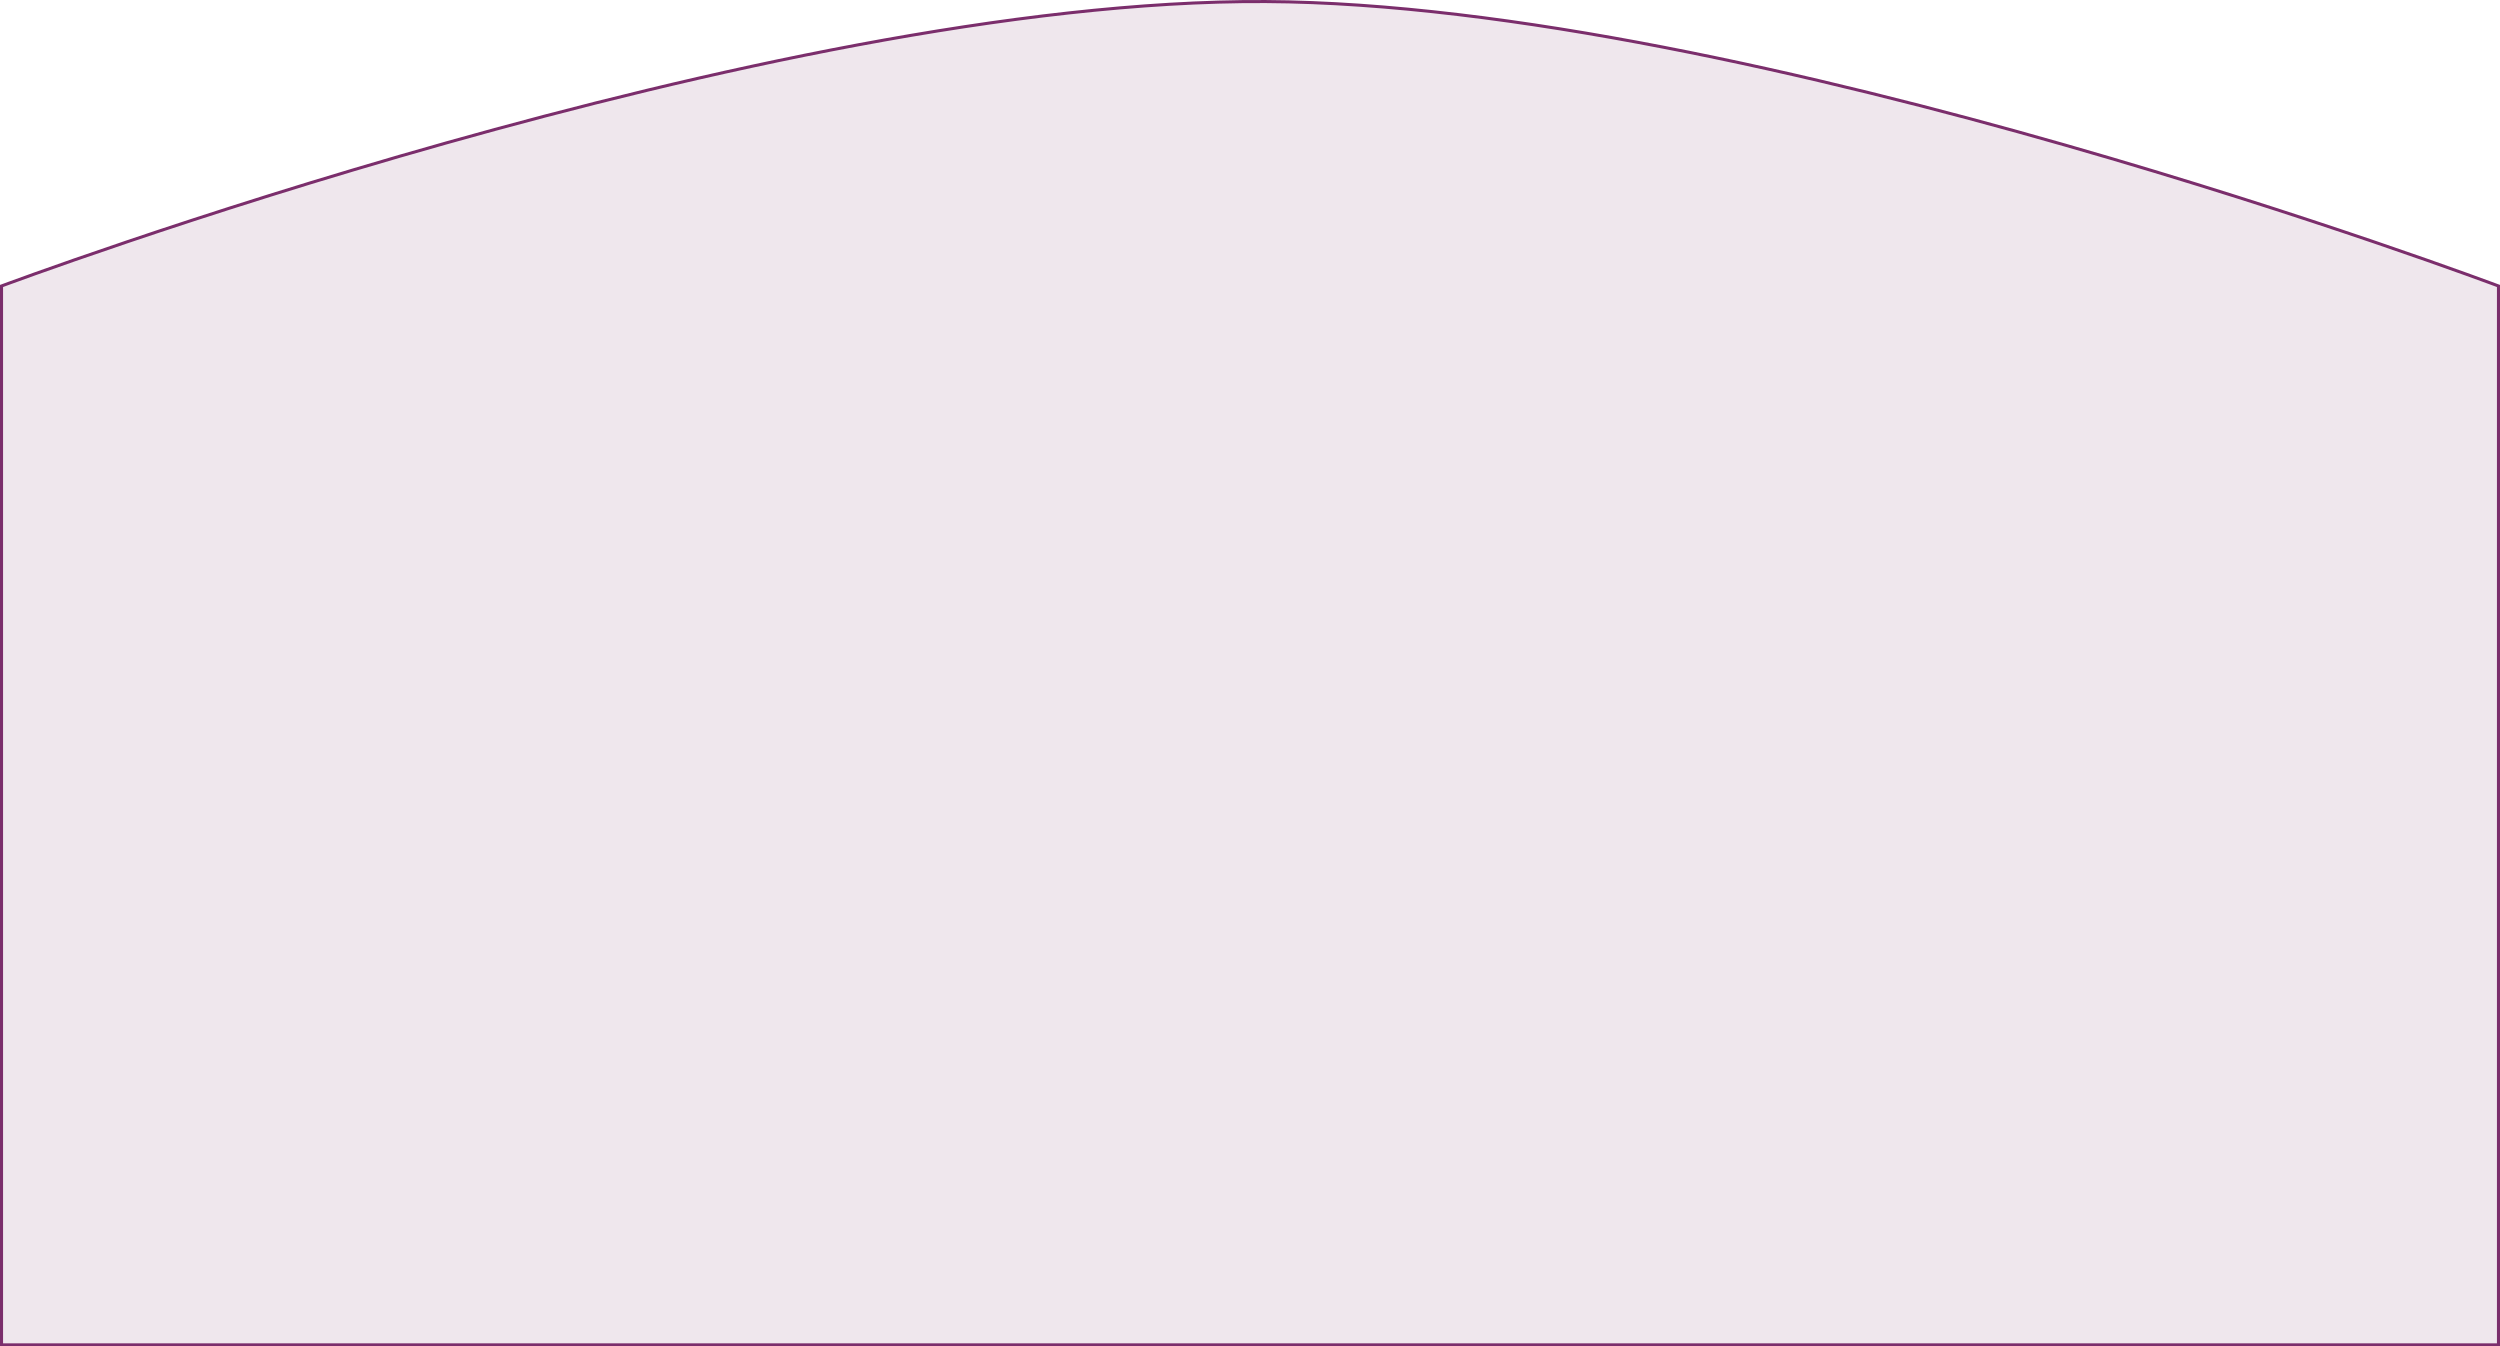 <?xml version="1.0" encoding="UTF-8"?> <svg xmlns="http://www.w3.org/2000/svg" width="817" height="440" viewBox="0 0 817 440" fill="none"> <path d="M816.5 93.459V439.5H0.5V93.46C0.607 93.42 0.74 93.37 0.898 93.311C1.377 93.134 2.091 92.87 3.028 92.526C4.904 91.838 7.676 90.829 11.262 89.545C18.435 86.977 28.864 83.309 41.888 78.91C67.936 70.112 104.363 58.391 145.877 46.699C228.918 23.31 332.262 0.051 413.603 0.507C492.969 0.951 593.762 24.211 674.744 47.374C715.229 58.954 750.75 70.506 776.15 79.163C788.85 83.492 799.02 87.096 806.013 89.619C809.51 90.88 812.213 91.87 814.042 92.546C814.956 92.883 815.652 93.142 816.119 93.316C816.27 93.373 816.397 93.42 816.5 93.459Z" fill="#EFE7ED" stroke="#7B2E6C"></path> </svg> 